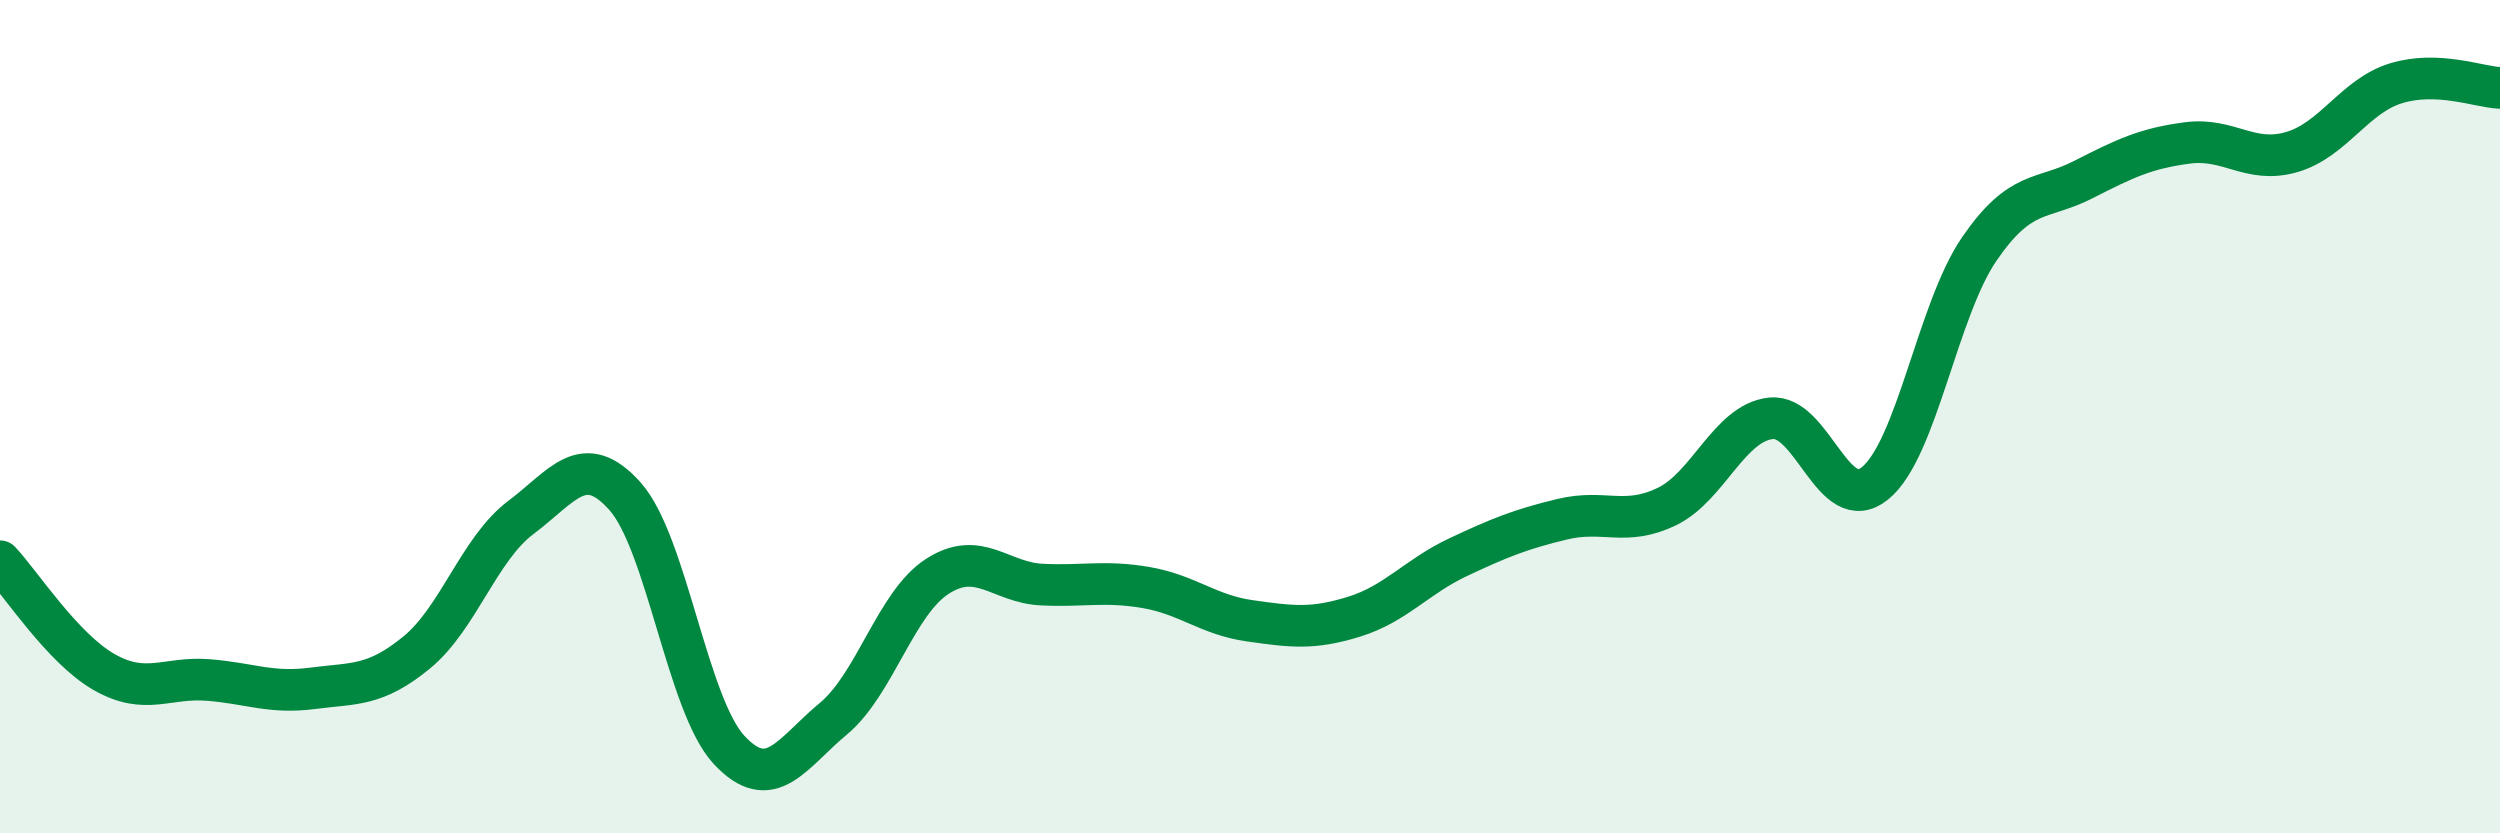 
    <svg width="60" height="20" viewBox="0 0 60 20" xmlns="http://www.w3.org/2000/svg">
      <path
        d="M 0,13.47 C 0.5,14 1.5,15.56 2.5,16.13 C 3.5,16.7 4,16.24 5,16.32 C 6,16.4 6.5,16.65 7.5,16.52 C 8.5,16.39 9,16.48 10,15.66 C 11,14.84 11.5,13.17 12.5,12.42 C 13.5,11.67 14,10.79 15,11.91 C 16,13.03 16.5,16.93 17.5,18 C 18.5,19.07 19,18.08 20,17.25 C 21,16.42 21.5,14.47 22.5,13.83 C 23.5,13.19 24,13.98 25,14.03 C 26,14.08 26.5,13.93 27.5,14.1 C 28.5,14.27 29,14.76 30,14.9 C 31,15.04 31.5,15.11 32.5,14.8 C 33.5,14.49 34,13.84 35,13.37 C 36,12.9 36.5,12.7 37.5,12.46 C 38.5,12.22 39,12.64 40,12.16 C 41,11.68 41.5,10.15 42.5,10.04 C 43.5,9.93 44,12.41 45,11.6 C 46,10.79 46.5,7.44 47.5,5.98 C 48.5,4.52 49,4.82 50,4.31 C 51,3.8 51.5,3.56 52.5,3.43 C 53.5,3.3 54,3.94 55,3.65 C 56,3.36 56.5,2.31 57.5,2 C 58.5,1.69 59.5,2.09 60,2.11L60 20L0 20Z"
        fill="#008740"
        opacity="0.1"
        stroke-linecap="round"
        stroke-linejoin="round"
      />
      <path
        d="M 0,13.47 C 0.5,14 1.5,15.56 2.5,16.13 C 3.5,16.7 4,16.24 5,16.32 C 6,16.4 6.5,16.65 7.5,16.52 C 8.5,16.39 9,16.48 10,15.66 C 11,14.84 11.5,13.17 12.5,12.42 C 13.5,11.67 14,10.79 15,11.91 C 16,13.03 16.5,16.93 17.5,18 C 18.5,19.07 19,18.08 20,17.25 C 21,16.42 21.5,14.47 22.5,13.83 C 23.5,13.19 24,13.98 25,14.03 C 26,14.08 26.5,13.93 27.5,14.1 C 28.5,14.27 29,14.76 30,14.9 C 31,15.04 31.5,15.11 32.5,14.8 C 33.5,14.49 34,13.84 35,13.37 C 36,12.9 36.5,12.7 37.5,12.46 C 38.5,12.22 39,12.64 40,12.16 C 41,11.68 41.5,10.15 42.5,10.04 C 43.5,9.93 44,12.41 45,11.6 C 46,10.79 46.5,7.44 47.5,5.98 C 48.5,4.52 49,4.82 50,4.31 C 51,3.8 51.5,3.56 52.5,3.43 C 53.5,3.3 54,3.94 55,3.65 C 56,3.36 56.5,2.31 57.5,2 C 58.5,1.69 59.5,2.09 60,2.11"
        stroke="#008740"
        stroke-width="1"
        fill="none"
        stroke-linecap="round"
        stroke-linejoin="round"
      />
    </svg>
  